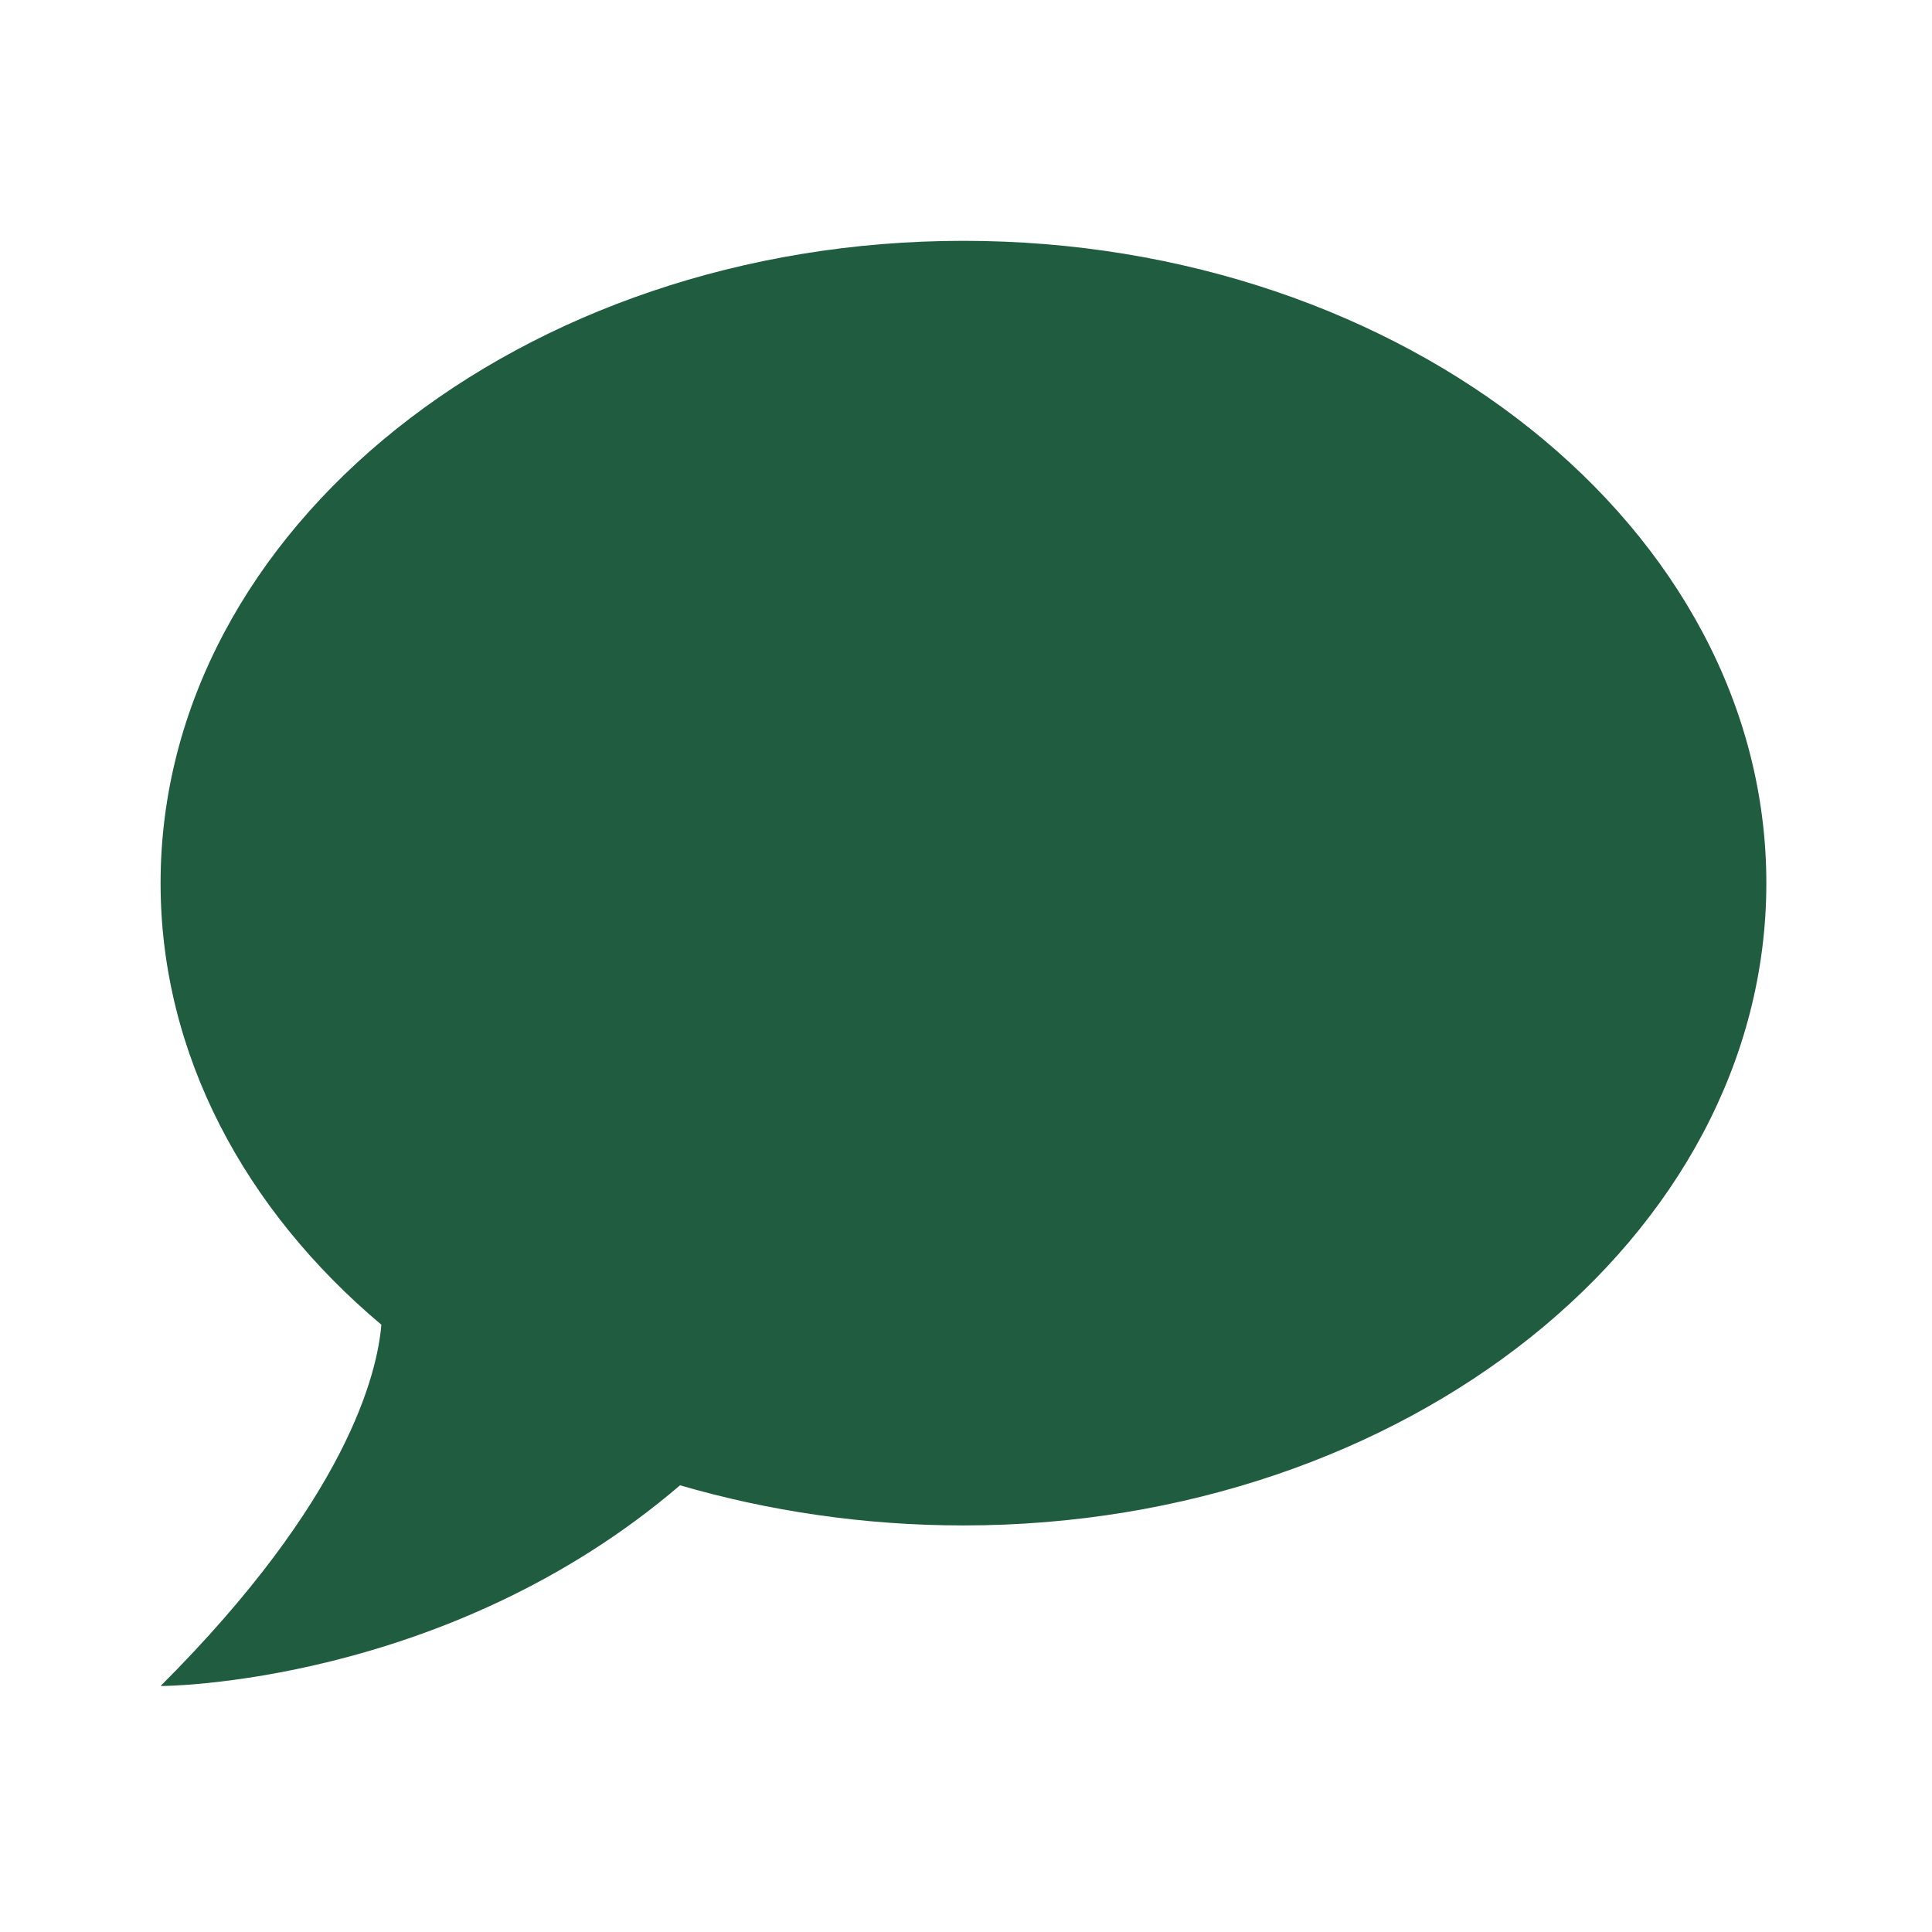 <?xml version="1.0" encoding="UTF-8"?> <svg xmlns="http://www.w3.org/2000/svg" width="113" height="113" viewBox="0 0 113 113" fill="none"><path d="M56.351 14.086C82.179 14.086 103.311 30.898 103.311 51.654C103.311 72.41 82.179 89.221 56.351 89.221C50.528 89.221 44.94 88.376 39.775 86.873C26.062 98.613 9.392 98.613 9.392 98.613C20.333 87.672 22.071 80.299 22.305 77.481C14.322 70.766 9.392 61.656 9.392 51.654C9.392 30.898 30.523 14.086 56.351 14.086Z" fill="#205C40"></path></svg> 
